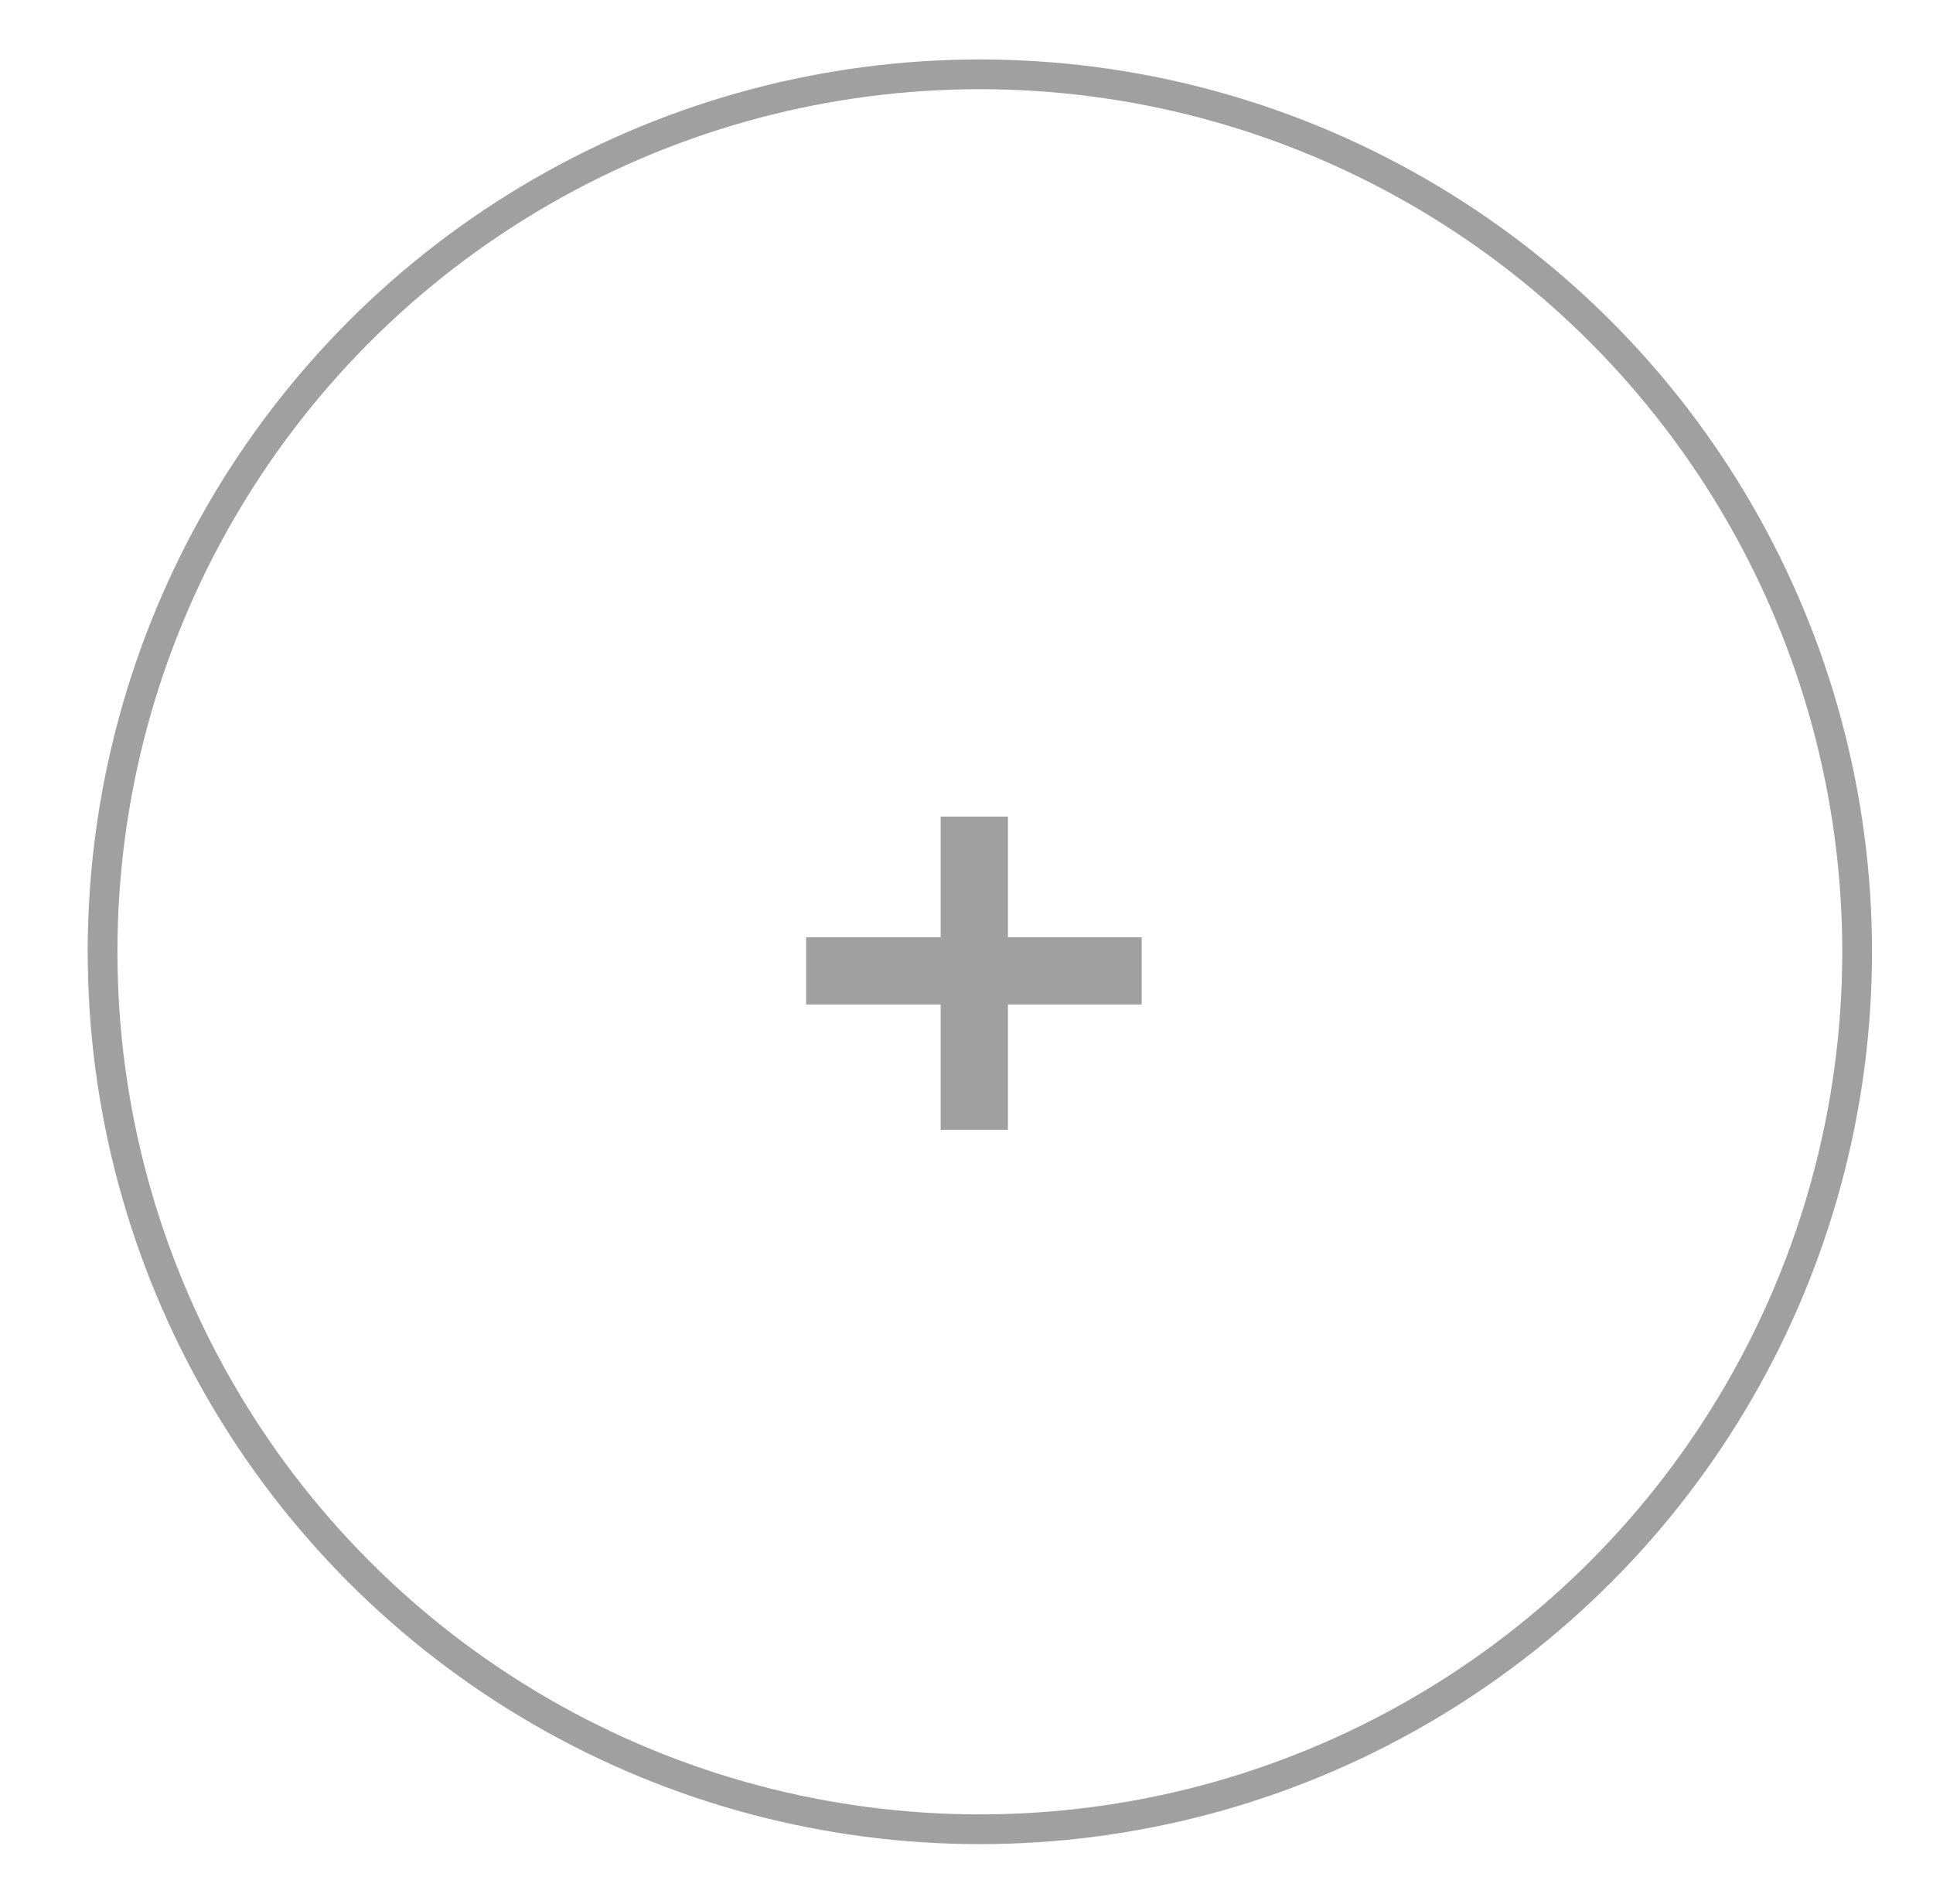 <?xml version="1.0" encoding="UTF-8"?> <svg xmlns="http://www.w3.org/2000/svg" width="65" height="64" viewBox="0 0 65 64" fill="none"><circle cx="32.949" cy="31.999" r="29.5" stroke="#A0A0A0"></circle><path d="M27.107 33.771V31.509H31.631V27.453H33.893V31.509H38.391V33.771H33.893V37.983H31.631V33.771H27.107Z" fill="#A0A0A0"></path></svg> 